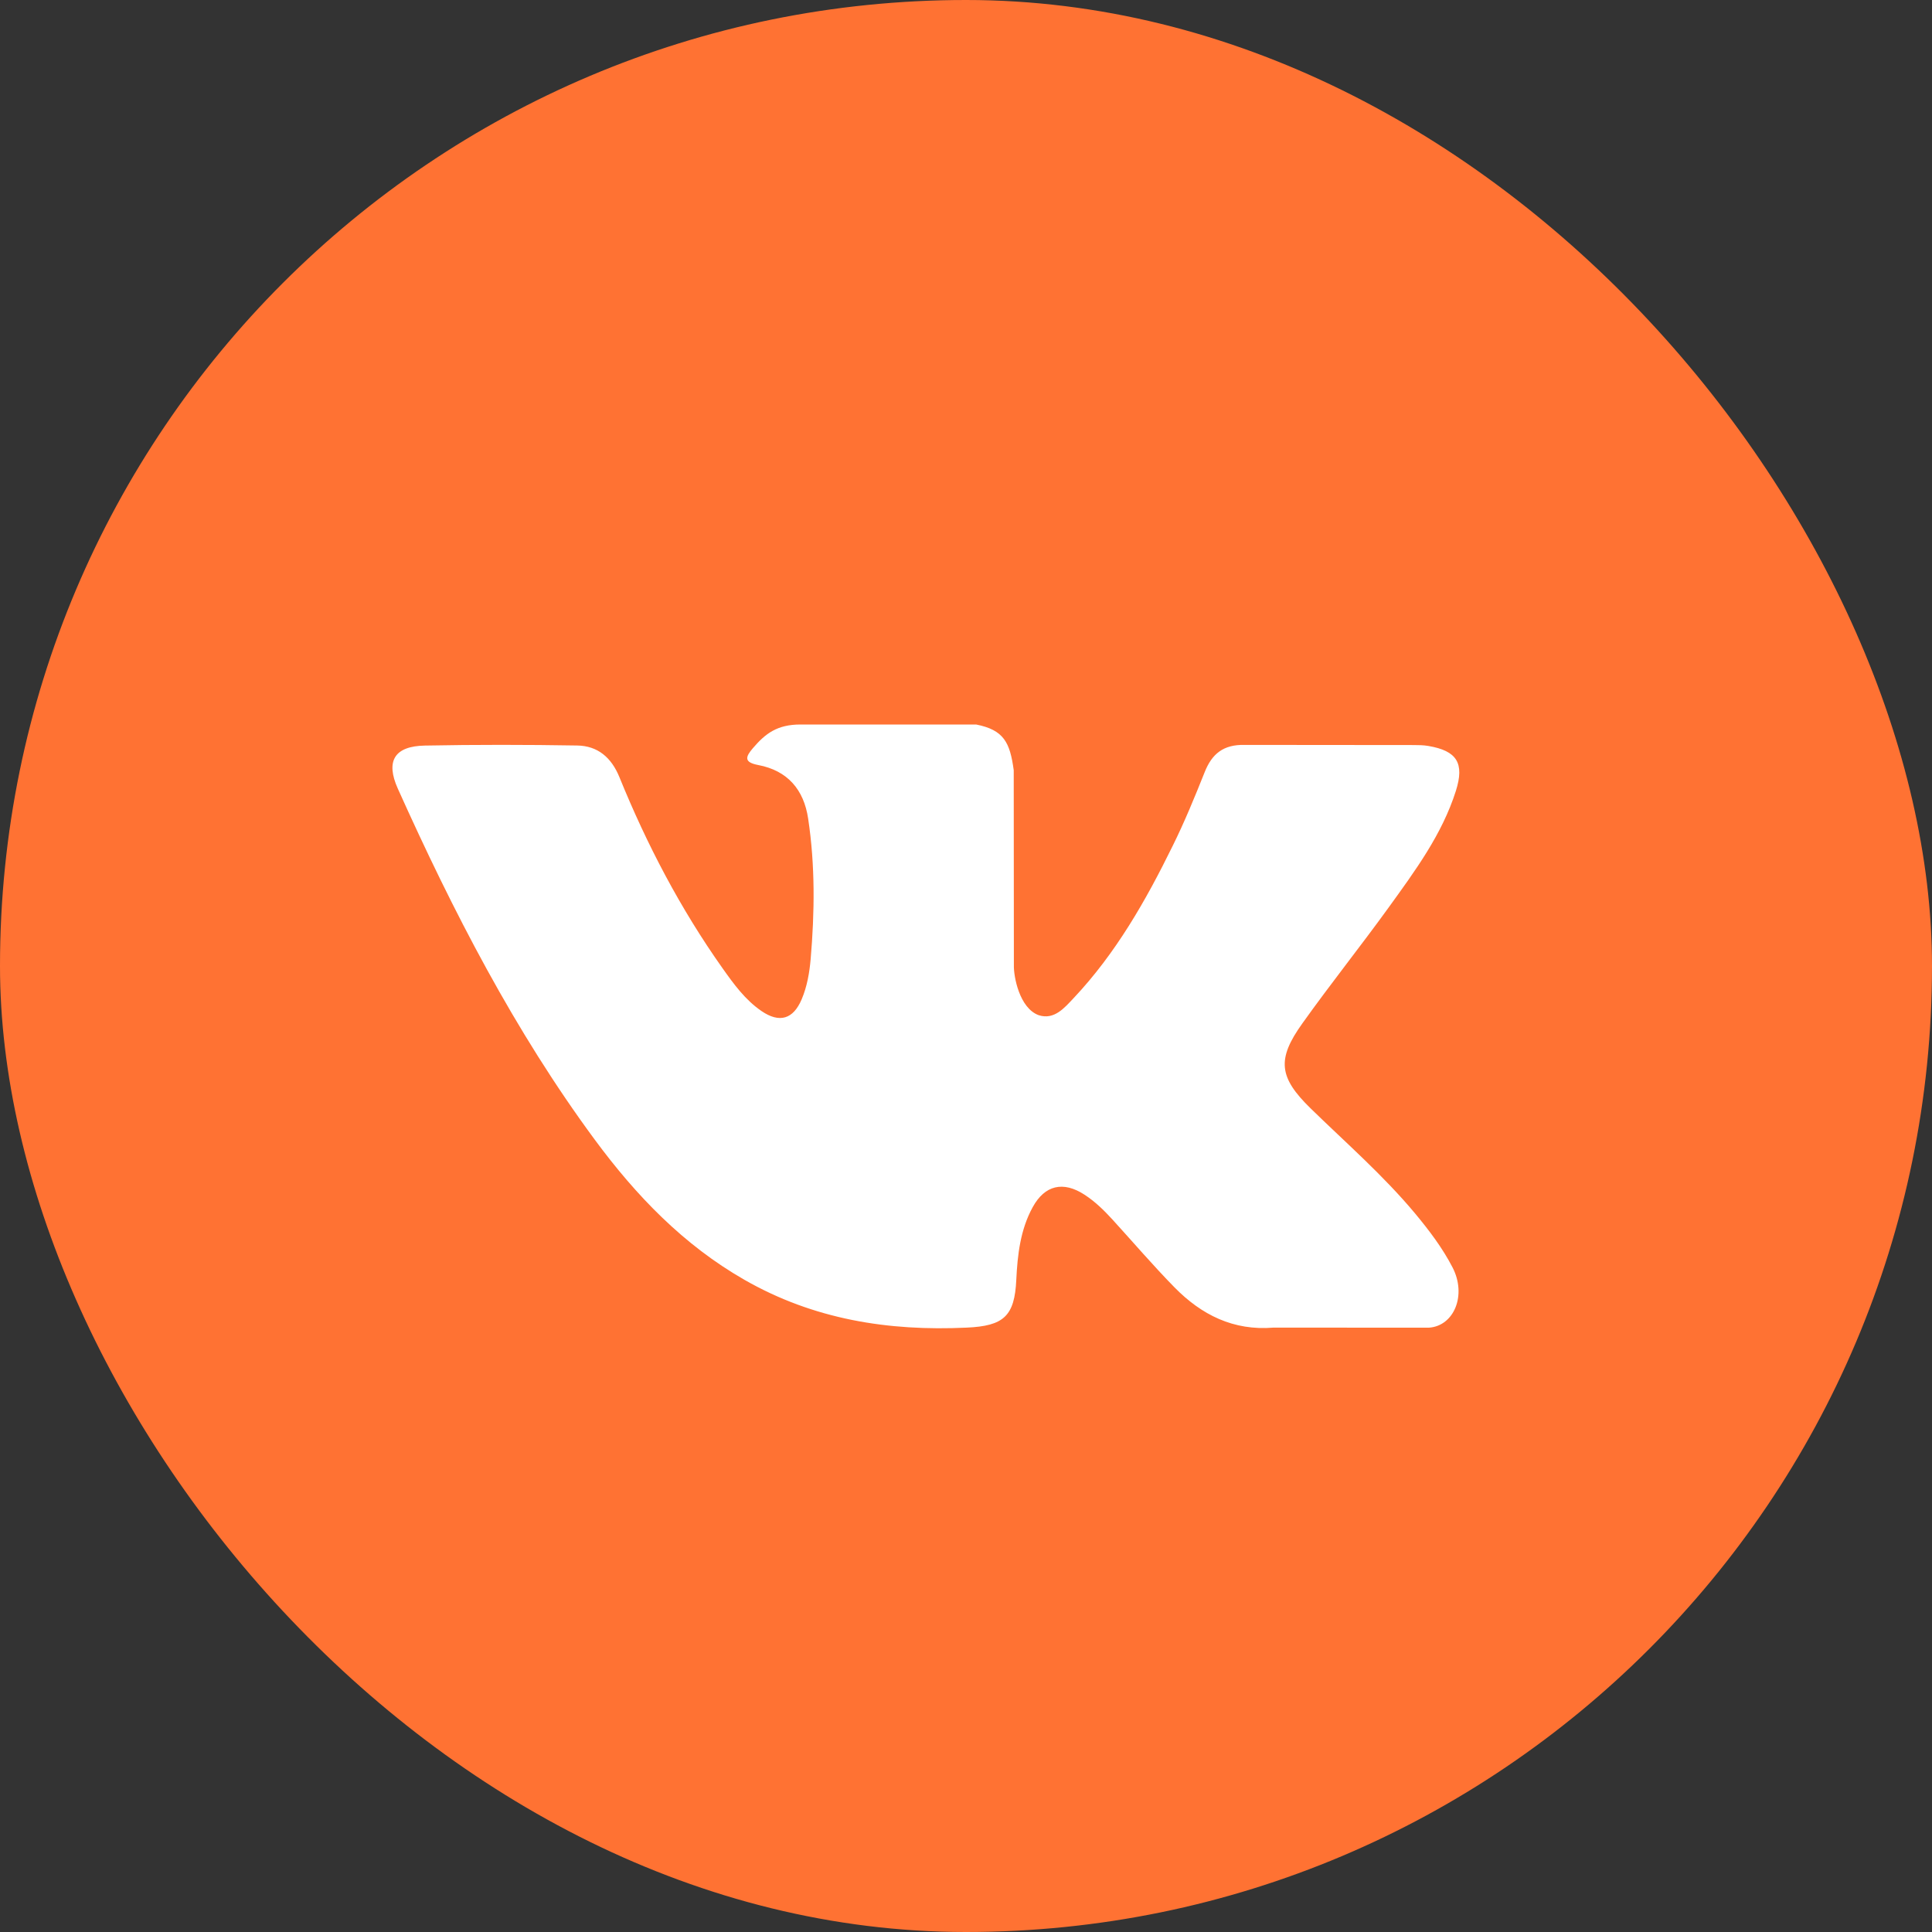 <?xml version="1.0" encoding="UTF-8"?> <svg xmlns="http://www.w3.org/2000/svg" width="64" height="64" viewBox="0 0 64 64" fill="none"><rect x="0" y="0" width="64" height="64" fill="#333333" stroke="none"/> <rect width="64" height="64" rx="32" fill="#FF7233"></rect> <path fill-rule="evenodd" clip-rule="evenodd" d="M43.416 36.717C44.589 37.861 45.826 38.938 46.877 40.198C47.342 40.758 47.782 41.336 48.118 41.986C48.595 42.91 48.163 43.926 47.335 43.981L42.186 43.979C40.858 44.089 39.799 43.554 38.908 42.647C38.195 41.92 37.535 41.148 36.85 40.397C36.569 40.09 36.275 39.802 35.923 39.574C35.22 39.117 34.61 39.257 34.209 39.99C33.8 40.736 33.707 41.561 33.666 42.392C33.611 43.605 33.245 43.923 32.027 43.979C29.424 44.102 26.954 43.708 24.66 42.395C22.637 41.237 21.068 39.603 19.703 37.754C17.044 34.151 15.008 30.193 13.178 26.124C12.767 25.208 13.068 24.715 14.079 24.698C15.759 24.666 17.438 24.668 19.12 24.696C19.803 24.706 20.255 25.097 20.518 25.742C21.427 27.977 22.539 30.102 23.934 32.073C24.306 32.598 24.685 33.122 25.225 33.492C25.822 33.9 26.277 33.765 26.558 33.1C26.736 32.678 26.814 32.224 26.854 31.772C26.987 30.218 27.005 28.667 26.771 27.118C26.628 26.152 26.084 25.526 25.119 25.343C24.627 25.25 24.7 25.067 24.939 24.786C25.352 24.302 25.742 24 26.518 24H32.336C33.252 24.181 33.456 24.592 33.581 25.514L33.586 31.977C33.576 32.334 33.764 33.393 34.407 33.629C34.922 33.797 35.261 33.386 35.569 33.06C36.962 31.581 37.957 29.834 38.845 28.024C39.239 27.229 39.578 26.402 39.907 25.577C40.15 24.964 40.532 24.663 41.222 24.676L46.822 24.681C46.988 24.681 47.156 24.683 47.317 24.711C48.261 24.872 48.519 25.278 48.228 26.199C47.769 27.645 46.875 28.85 46.002 30.06C45.068 31.352 44.069 32.601 43.143 33.901C42.292 35.088 42.359 35.686 43.416 36.717Z" fill="white"></path> </svg> 